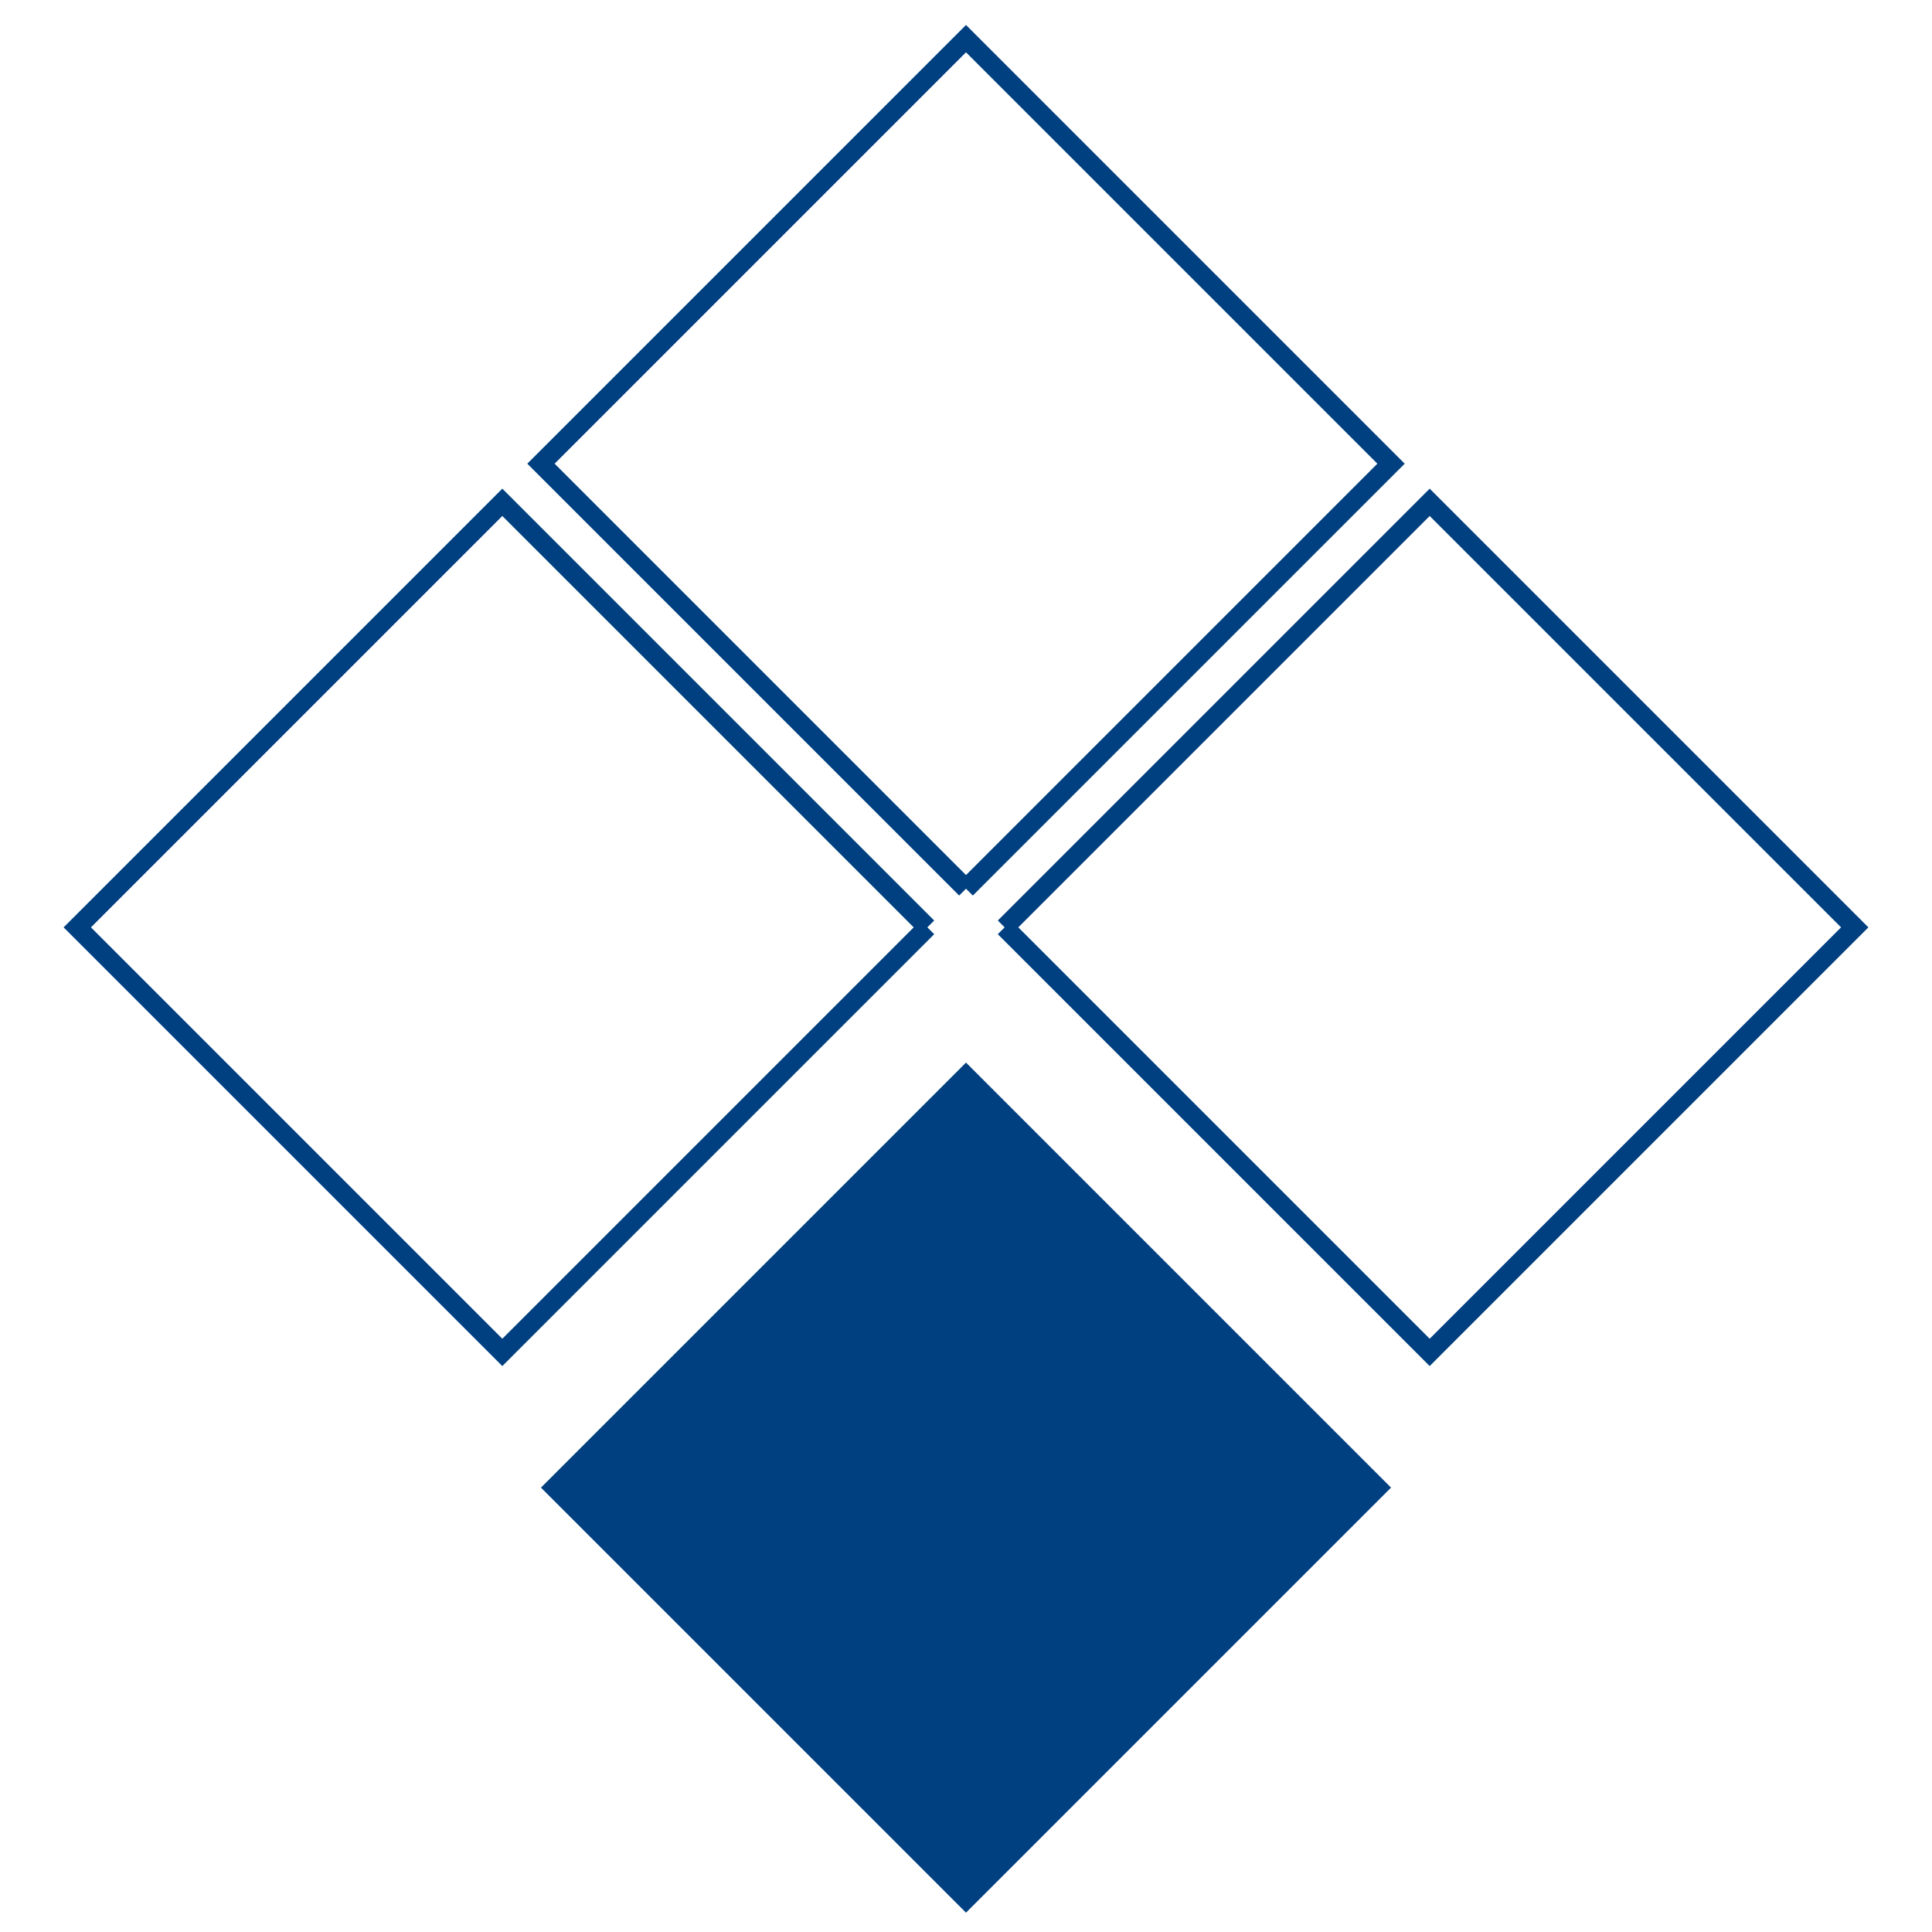 <?xml version="1.0" encoding="UTF-8" standalone="no"?>
<!-- Uploaded to: SVG Repo, www.svgrepo.com, Generator: SVG Repo Mixer Tools -->

<svg
   width="800px"
   height="800px"
   viewBox="0 0 100 100"
   version="1.1"
   id="svg4"
   sodipodi:docname="module-svgrepo-com.svg"
   inkscape:version="1.3.2 (091e20e, 2023-11-25)"
   xmlns:inkscape="http://www.inkscape.org/namespaces/inkscape"
   xmlns:sodipodi="http://sodipodi.sourceforge.net/DTD/sodipodi-0.dtd"
   xmlns="http://www.w3.org/2000/svg"
   xmlns:svg="http://www.w3.org/2000/svg">
  <defs
     id="defs4" />
  <sodipodi:namedview
     id="namedview4"
     pagecolor="#ffffff"
     bordercolor="#000000"
     borderopacity="0.25"
     inkscape:showpageshadow="2"
     inkscape:pageopacity="0.0"
     inkscape:pagecheckerboard="0"
     inkscape:deskcolor="#d1d1d1"
     inkscape:zoom="0.295"
     inkscape:cx="400"
     inkscape:cy="398.30508"
     inkscape:window-width="1472"
     inkscape:window-height="804"
     inkscape:window-x="0"
     inkscape:window-y="38"
     inkscape:window-maximized="1"
     inkscape:current-layer="svg4" />
  <path
     style="fill:none;stroke:#004080;stroke-opacity:1"
     d="m 50,46 -22,-22 22,-22 22,22 -22,22"
     id="path1" />
  <path
     style="fill:none;stroke:#004080;stroke-opacity:1"
     d="m 48,48 -22,-22 -22,22 22,22 22,-22"
     id="path2" />
  <path
     style="fill:none;stroke:#004080;stroke-opacity:1"
     d="m 52,48 22,-22 22,22 -22,22 -22,-22"
     id="path3" />
  <path
     style="fill:#004080;stroke:none;stroke-width:2;fill-opacity:1"
     d="m 50,55 22,22 -22,22 -22,-22 22,-22"
     id="path4" />
</svg>
